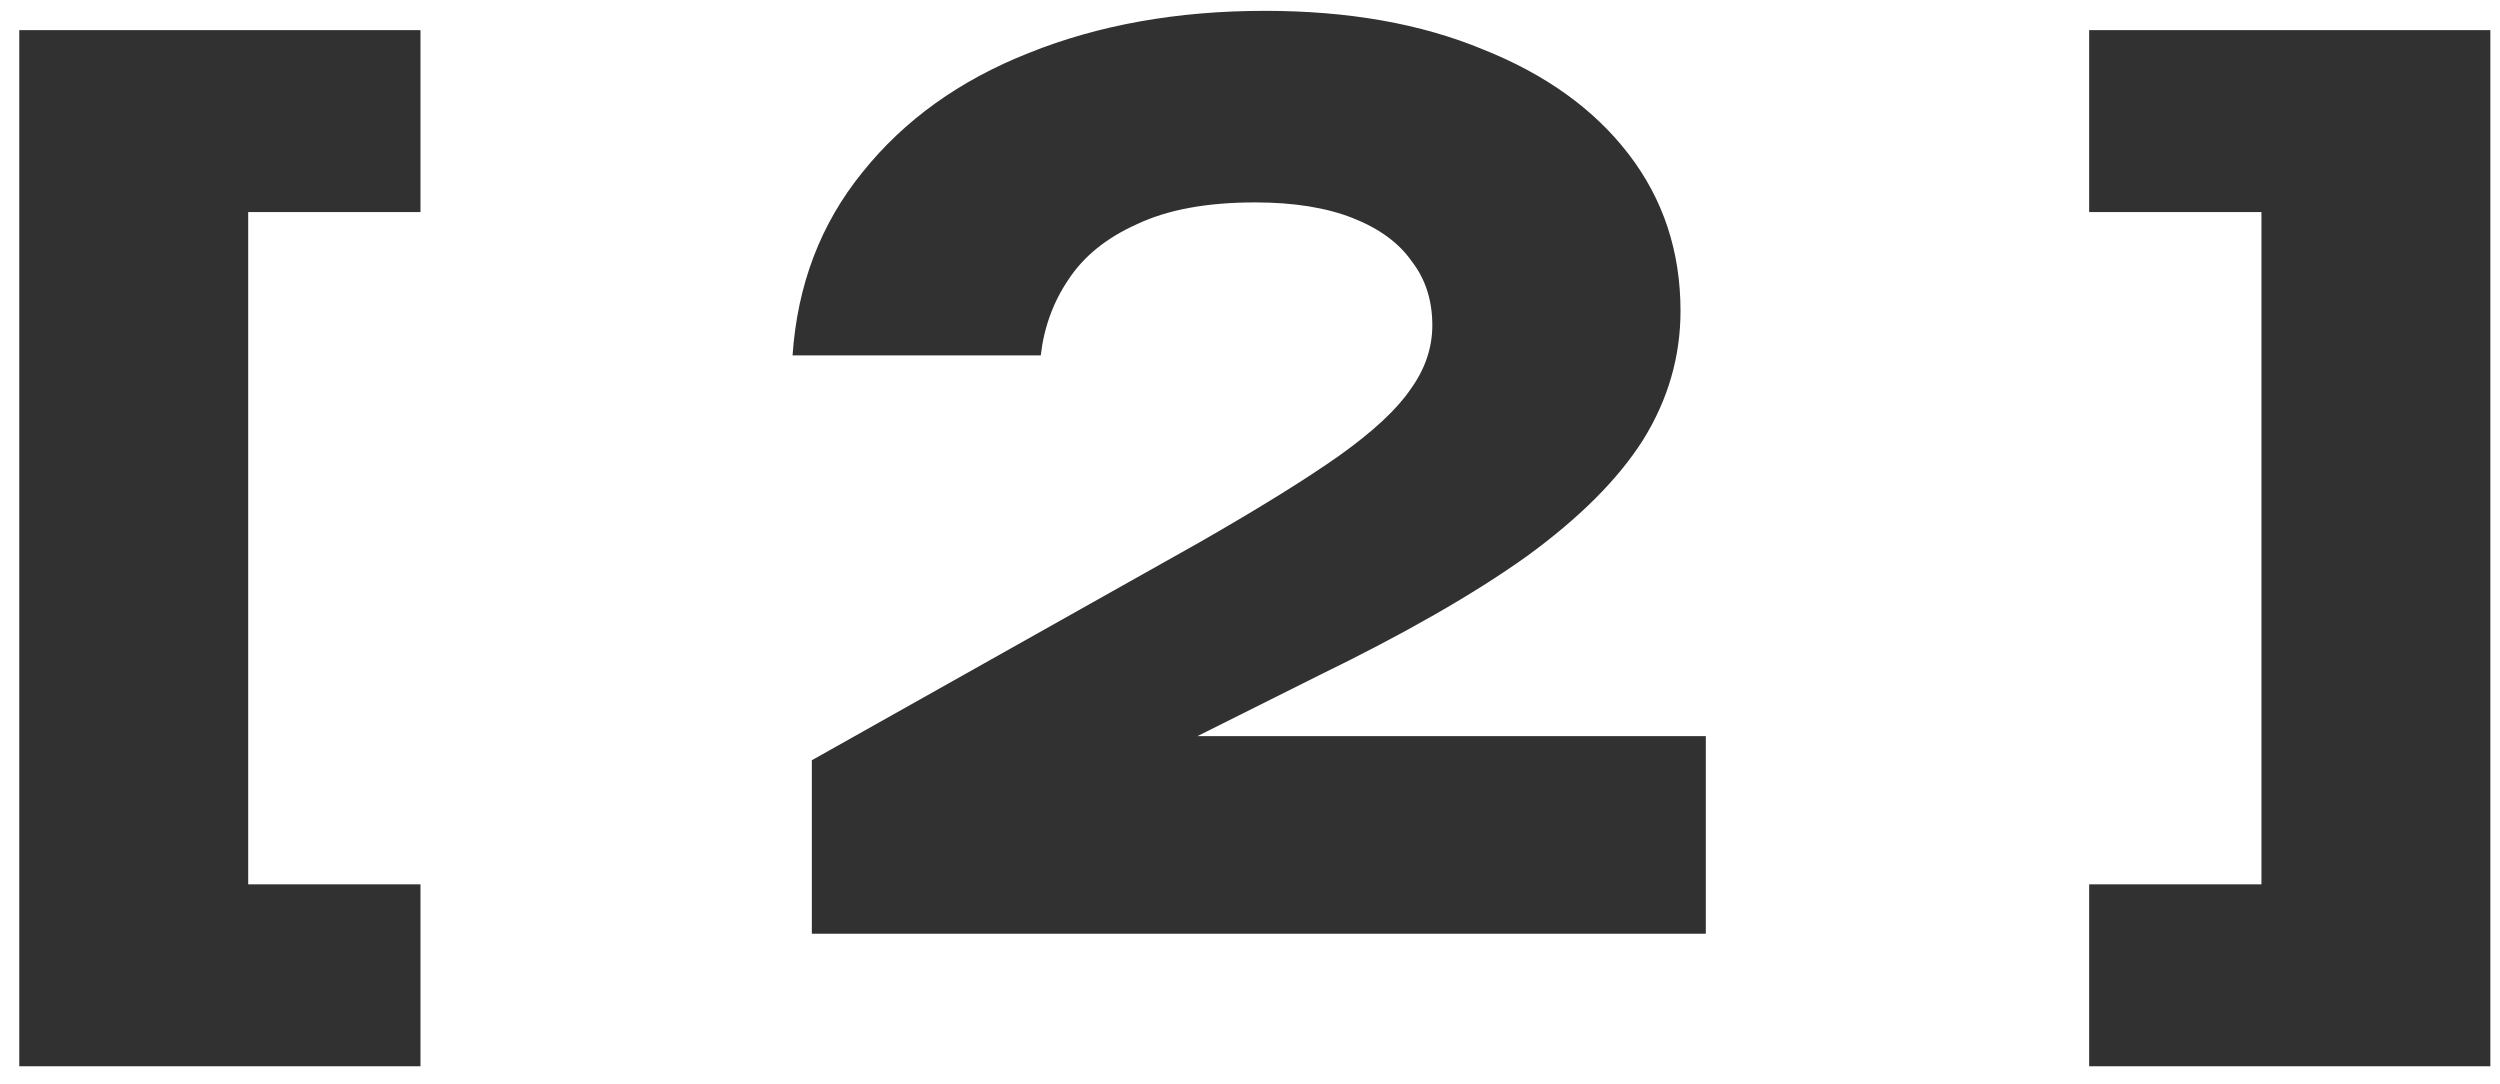 <?xml version="1.0" encoding="UTF-8"?> <svg xmlns="http://www.w3.org/2000/svg" width="83" height="36" viewBox="0 0 83 36" fill="none"><g clip-path="url(#clip0_1065_9083)"><path d="M13.96 1V7.04H4.52L8.24 3.32V33.08L4.52 29.36H13.96V35.4H0.64V1H13.96ZM26.313 11.8C26.473 9.453 27.247 7.427 28.633 5.72C30.02 3.987 31.86 2.667 34.153 1.76C36.473 0.827 39.087 0.36 41.993 0.36C44.767 0.36 47.18 0.787 49.233 1.64C51.313 2.467 52.926 3.627 54.073 5.12C55.22 6.613 55.793 8.347 55.793 10.32C55.793 11.84 55.38 13.267 54.553 14.6C53.727 15.907 52.433 17.2 50.673 18.48C48.913 19.733 46.606 21.053 43.753 22.44L35.513 26.56L35.193 24.44H56.633V31H26.953V25.24L39.833 18C41.833 16.853 43.38 15.893 44.473 15.12C45.593 14.32 46.38 13.587 46.833 12.92C47.313 12.253 47.553 11.547 47.553 10.8C47.553 9.973 47.327 9.267 46.873 8.68C46.447 8.067 45.793 7.587 44.913 7.24C44.033 6.893 42.953 6.72 41.673 6.72C40.073 6.72 38.767 6.96 37.753 7.44C36.74 7.893 35.98 8.507 35.473 9.28C34.967 10.027 34.66 10.867 34.553 11.8H26.313ZM69.36 1H82.68V35.4H69.36V29.36H78.84L75.08 33.08V3.32L78.84 7.04H69.36V1Z" fill="#313131"></path></g><defs><clipPath id="clip0_1065_9083"><rect width="83" height="36" fill="white"></rect></clipPath></defs></svg> 